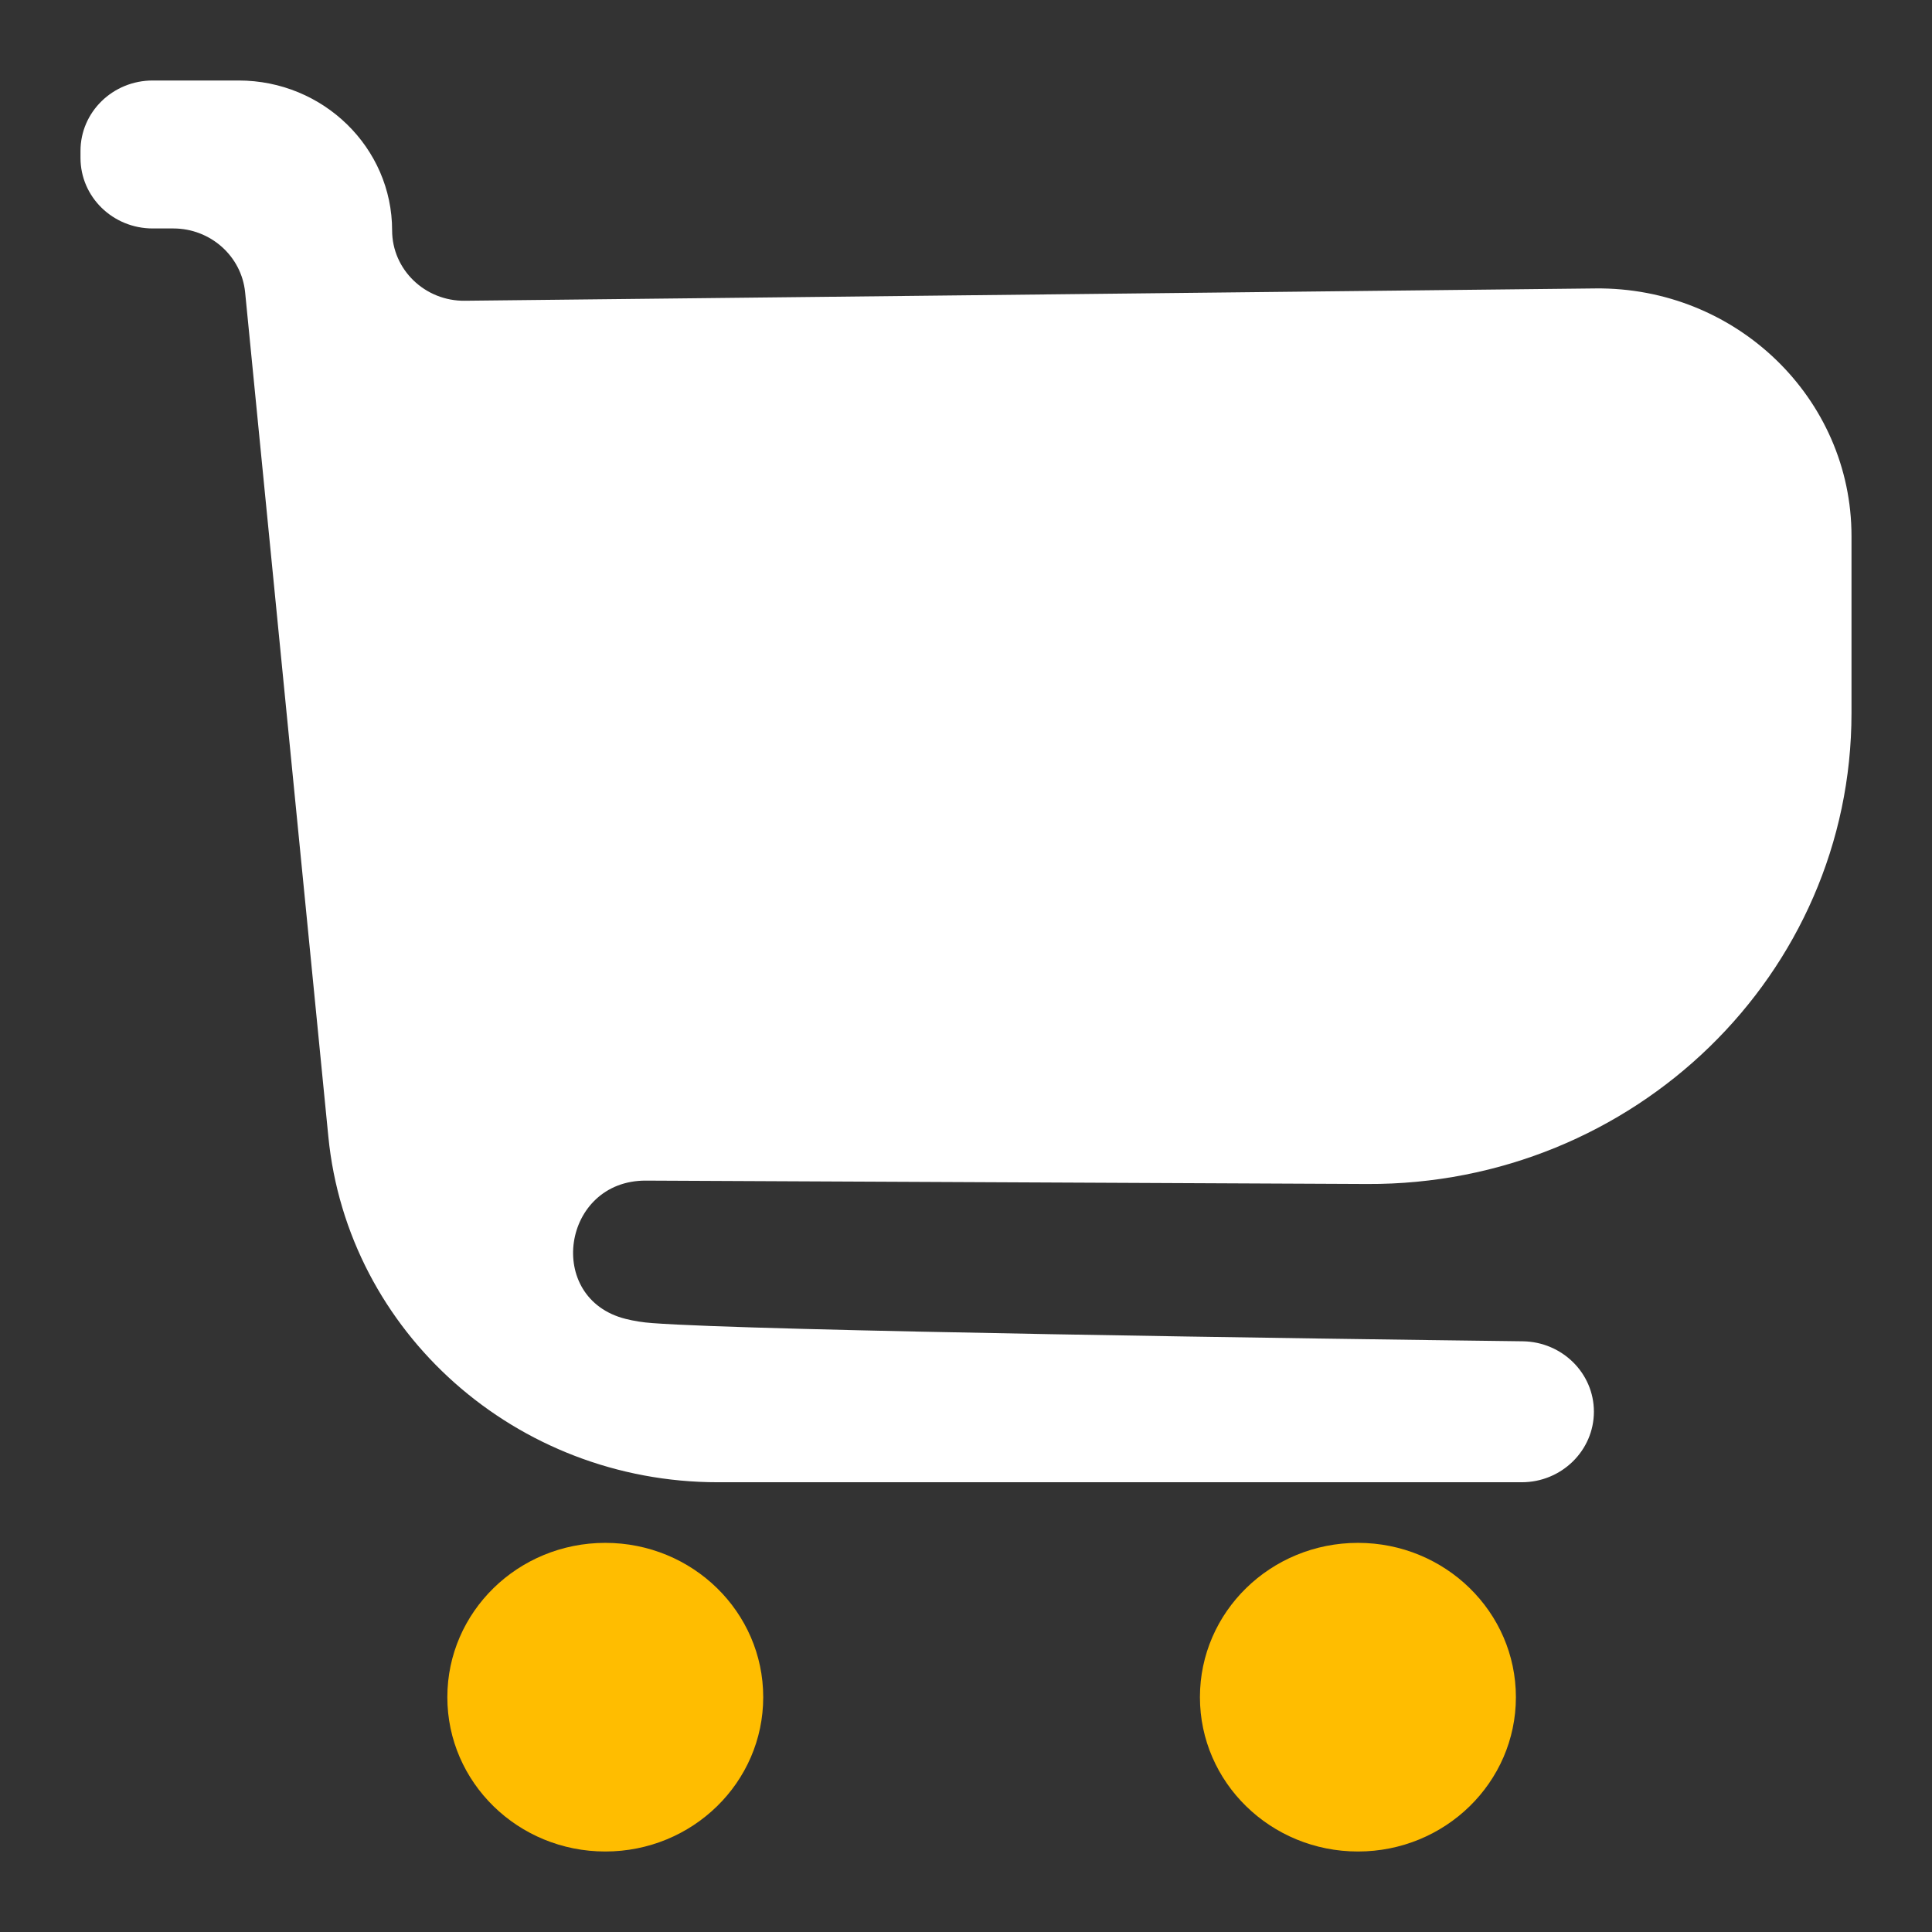 <?xml version="1.0" encoding="utf-8"?>
<svg xmlns="http://www.w3.org/2000/svg" fill="none" height="24" viewBox="0 0 24 24" width="24">
<rect x="0" y="0" width="24" height="24" fill="#333333" stroke="none"/>
<g clip-path="url(#clip0_351_12938)">
<path d="M7.519 23C8.603 23 9.481 22.142 9.481 21.083C9.481 20.024 8.603 19.166 7.519 19.166C6.435 19.166 5.557 20.024 5.557 21.083C5.557 22.142 6.435 23 7.519 23Z" fill="#FFBD00"/>
<path d="M16.869 23C17.952 23 18.831 22.142 18.831 21.083C18.831 20.024 17.952 19.166 16.869 19.166C15.785 19.166 14.906 20.024 14.906 21.083C14.906 22.142 15.785 23 16.869 23Z" fill="#FFBD00"/>
<path d="M8.024 14.666C6.981 14.662 6.764 16.132 7.773 16.384C7.876 16.41 7.988 16.428 8.105 16.436C9.365 16.533 16.411 16.631 18.916 16.662C19.407 16.669 19.8 17.059 19.8 17.536C19.8 18.02 19.398 18.413 18.903 18.413H8.916C6.414 18.413 4.319 16.555 4.079 14.121L3.045 3.631C3 3.182 2.615 2.838 2.153 2.838H1.897C1.401 2.838 1 2.446 1 1.962V1.874C1 1.392 1.401 1 1.897 1H2.965C4.016 1 4.871 1.835 4.871 2.862C4.871 3.349 5.279 3.743 5.777 3.736L19.816 3.583C21.569 3.563 23 4.948 23 6.659V8.858C23 12.101 20.302 14.723 16.983 14.708L8.024 14.666Z" fill="white"/>
</g>
<defs>
<clipPath id="clip0_351_12938">
<rect fill="white" height="22" transform="translate(1 1)" width="22"/>
</clipPath>
</defs>
</svg>